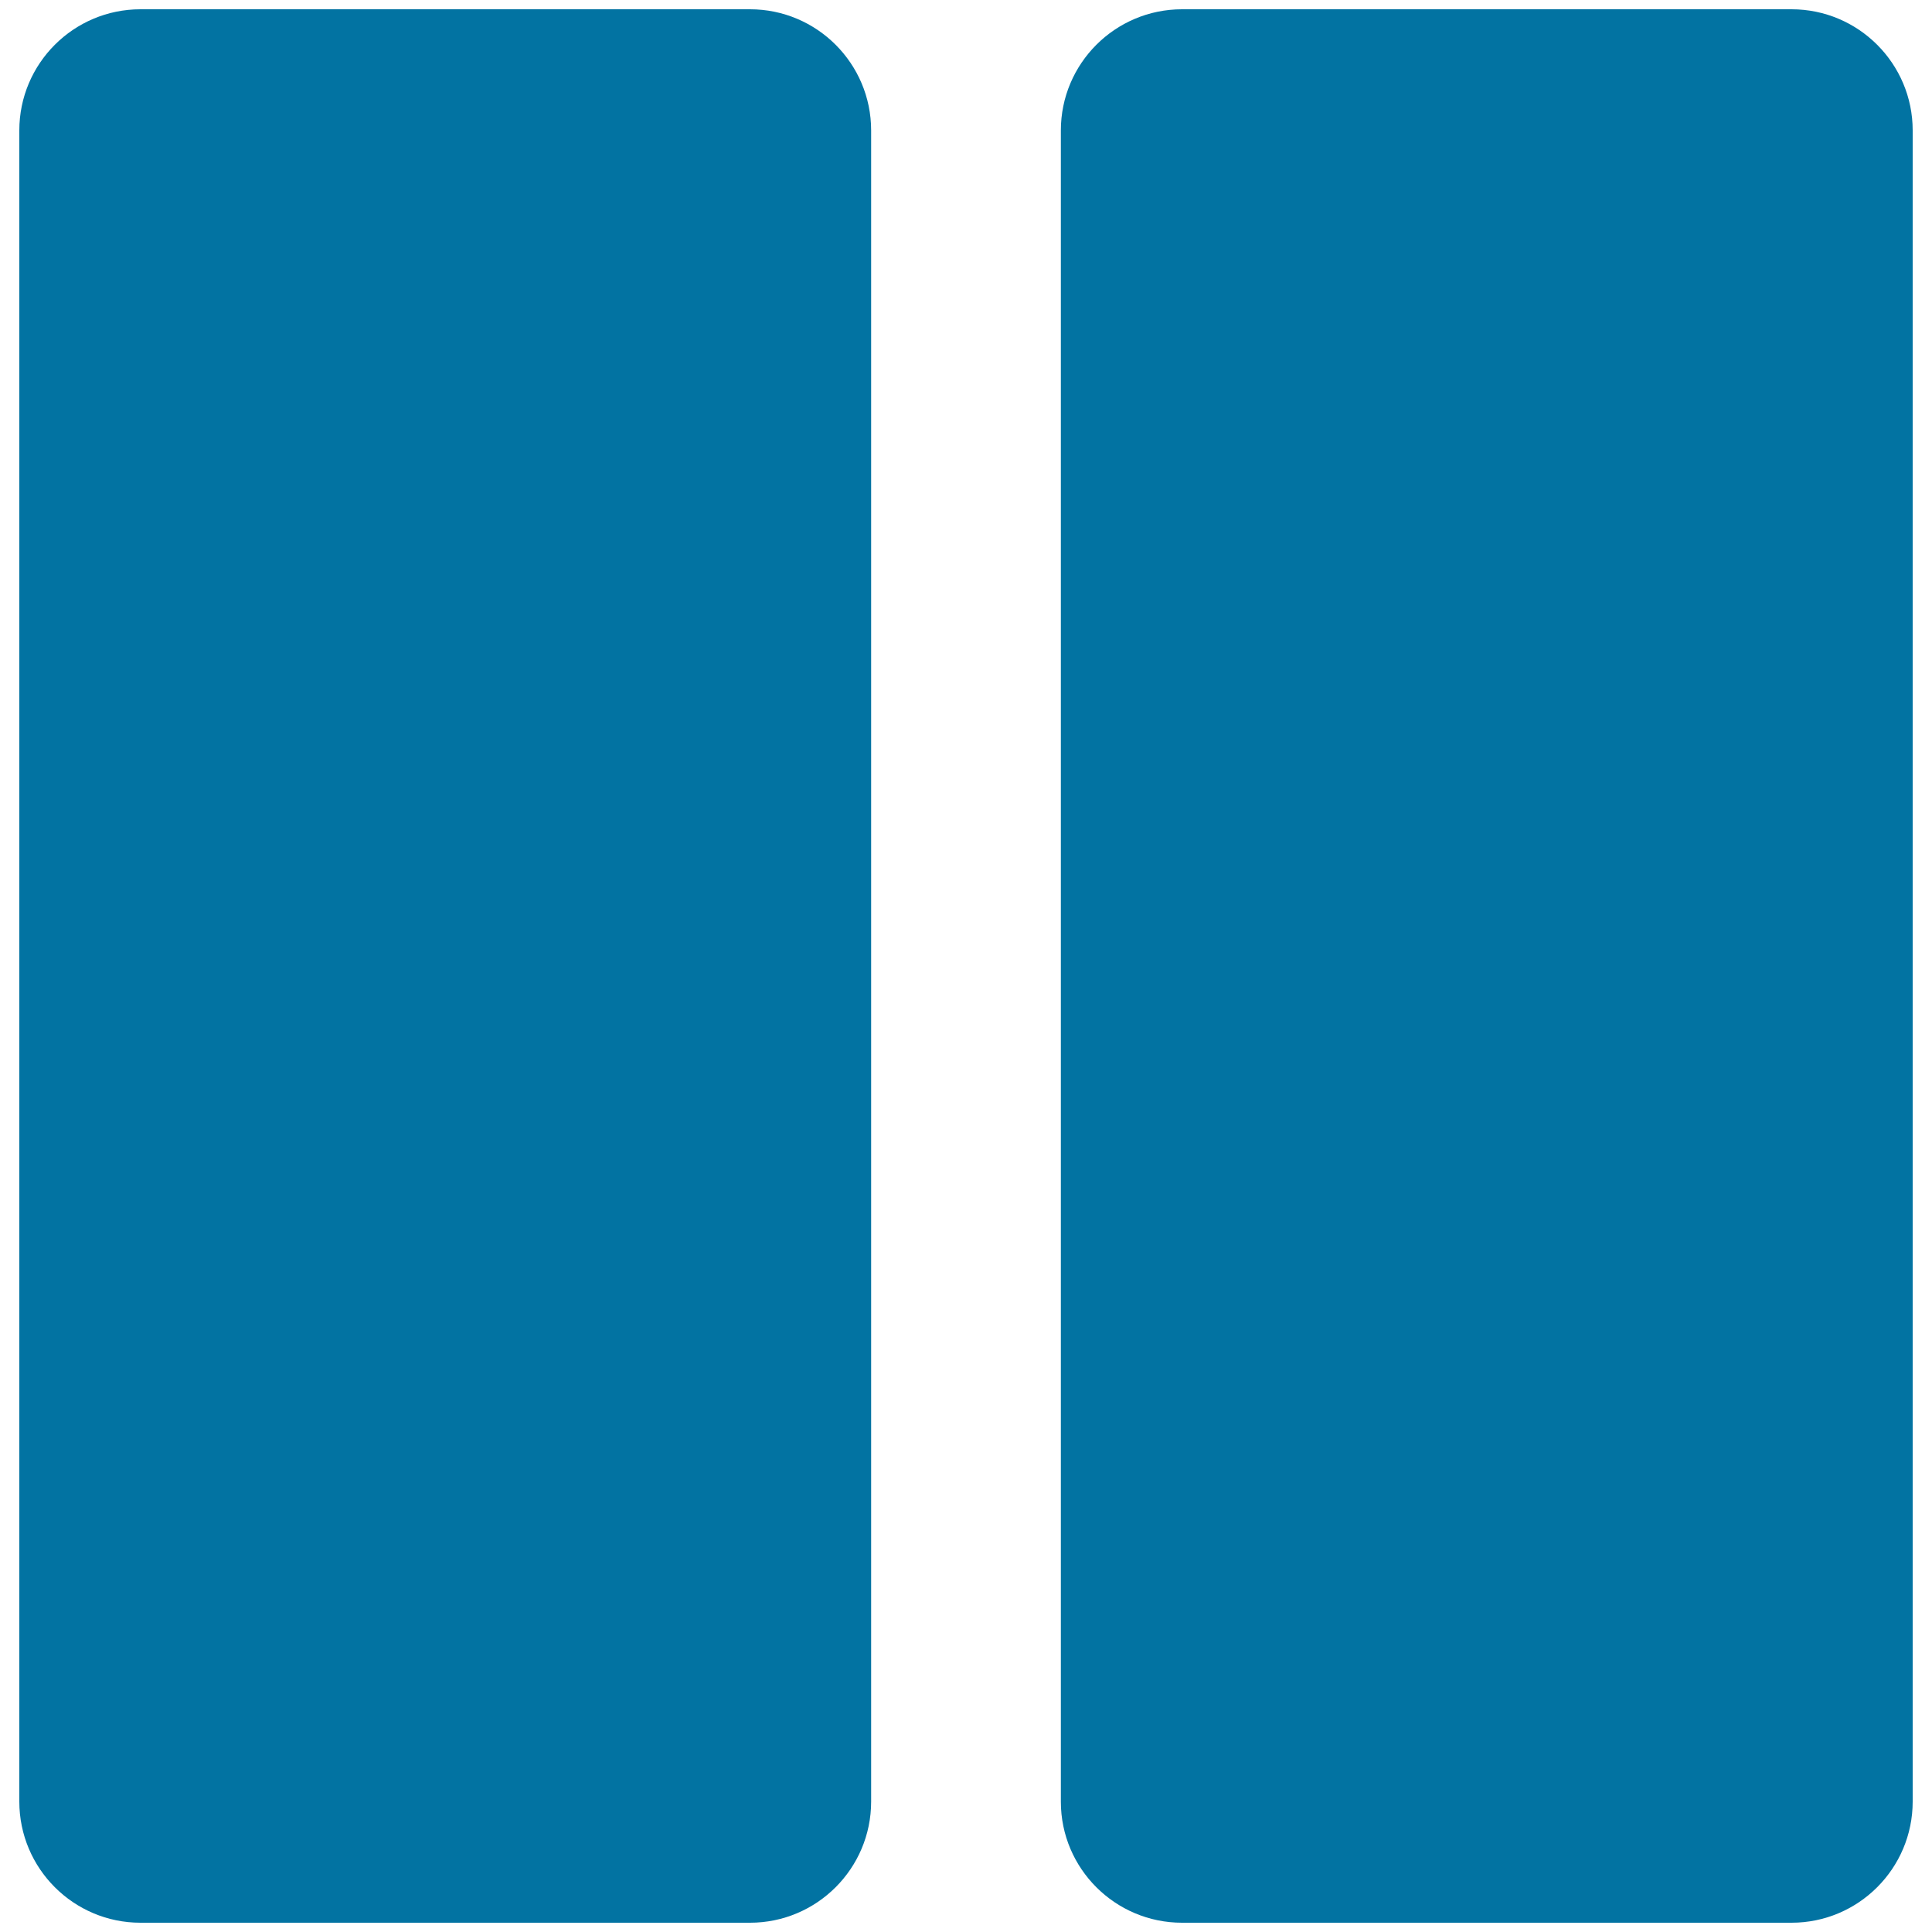 <svg xmlns="http://www.w3.org/2000/svg" viewBox="0 0 1000 1000" style="fill:#0273a2">
<title>Pause SVG icon</title>
<g><path d="M10,932.5c0,34.6,28.1,62.7,62.7,62.7h315.5c34.6,0,62.7-28.1,62.7-62.7V67.5c0-34.6-28.1-62.7-62.7-62.7H72.7C38.1,4.8,10,32.9,10,67.5V932.5z"/><path d="M611.8,995.2h315.5c34.6,0,62.7-28.1,62.7-62.7V67.5c0-34.6-28.1-62.7-62.7-62.7H611.8c-34.6,0-62.7,28.1-62.7,62.7v865.1C549.1,967.1,577.2,995.2,611.8,995.2z"/></g>
</svg>